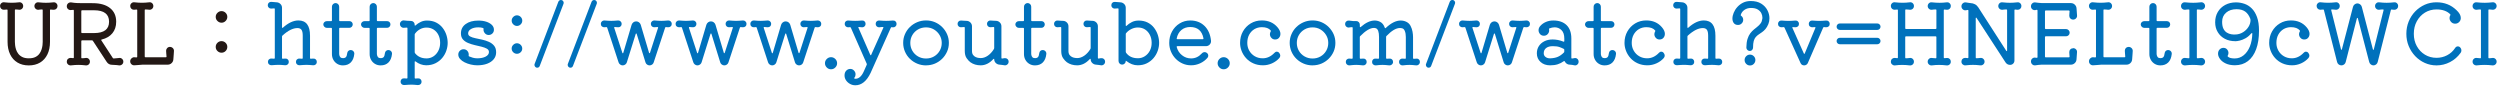 <?xml version="1.0" encoding="UTF-8"?>
<svg id="_レイヤー_2" data-name="レイヤー_2" xmlns="http://www.w3.org/2000/svg" x="0px" y="0px" width="905px" height="35px" preserveAspectRatio="xMinYMid" viewBox="0 0 905 35" style="enable-background:new 0 0 905 35;" xml:space="preserve">
  <defs>
    <style>
      .cls-1 {
        fill: #0071bc;
      }

      .cls-2 {
        fill: #231815;
      }
    </style>
  </defs>
  <g id="_レイヤー_1-2" data-name="レイヤー_1">
    <g>
      <g>
        <path class="cls-2" d="M19.35.84c.4-.04.74.07,1.03.34.29.27.44.61.44,1.01s-.13.7-.39.96-.58.39-.96.39c-.16,0-.33,0-.52-.03-.19-.02-.39-.04-.58-.06h-.06c-.14,0-.21.08-.21.24v11.46c0,1.74-.31,3.25-.93,4.53-.62,1.28-1.5,2.27-2.65,2.96-1.15.69-2.52,1.04-4.1,1.04s-2.94-.35-4.09-1.04c-1.15-.69-2.04-1.67-2.66-2.96-.62-1.28-.93-2.79-.93-4.53V3.69c0-.16-.07-.24-.21-.24-.2,0-.4.02-.58.04-.19.03-.39.04-.58.04-.38,0-.7-.13-.96-.39s-.39-.58-.39-.96c0-.4.14-.74.44-1.01.29-.27.63-.38,1.03-.34.58.06,1.08.1,1.5.13.42.03.83.04,1.23.04s.81-.01,1.25-.04c.43-.03.92-.07,1.48-.13.4-.04.74.07,1.02.34.28.27.42.61.42,1.01s-.14.73-.42.99c-.28.26-.62.38-1.02.36-.2-.04-.41-.06-.63-.07-.22,0-.44-.02-.66-.04h-.06c-.14,0-.21.08-.21.24v11.52c0,.3.02.69.08,1.17.05.48.16,1,.33,1.54.17.55.44,1.07.81,1.56.37.49.86.89,1.48,1.2.62.31,1.4.46,2.34.46s1.75-.15,2.37-.46c.62-.31,1.11-.71,1.47-1.21.36-.5.62-1.02.79-1.58.17-.55.28-1.06.33-1.54.05-.48.07-.86.07-1.14V3.66c0-.16-.07-.24-.21-.24-.24,0-.47.01-.69.03-.22.02-.44.05-.66.09-.38.02-.72-.1-1-.36-.29-.26-.44-.59-.44-.99s.15-.74.44-1.01c.29-.27.62-.38,1-.34.58.06,1.08.1,1.52.13.43.03.83.04,1.21.04.4,0,.81-.01,1.25-.04.43-.03.92-.07,1.49-.13Z"/>
        <path class="cls-2" d="M43.17,20.97c.4-.04.75.08,1.04.35.29.27.44.6.44,1s-.15.73-.44.99c-.29.26-.64.38-1.04.36-.08-.02-.4-.06-.96-.12-.56-.06-1.1-.09-1.62-.09-.86,0-1.52-.36-1.98-1.08l-4.98-7.59c-.06-.12-.17-.18-.33-.18h-3.6c-.18,0-.27.09-.27.27v5.97c0,.16.07.24.21.24.26,0,.51-.02.75-.04.24-.03.48-.06.72-.08.4-.04.74.08,1.02.35.28.27.42.6.42,1s-.14.73-.42.99c-.28.26-.62.38-1.02.36-.56-.06-1.06-.1-1.48-.14-.43-.03-.85-.04-1.25-.04s-.81.02-1.23.04c-.42.03-.92.08-1.5.14-.4.02-.75-.1-1.03-.36-.29-.26-.44-.59-.44-.99s.13-.72.39-.98c.26-.25.58-.38.96-.38.14,0,.28.01.43.03.15.02.32.04.5.06h.06c.14,0,.21-.08.21-.24V3.81c0-.2-.09-.28-.27-.24l-.72.06c-.4.06-.76-.05-1.08-.31-.32-.27-.48-.62-.48-1.04s.15-.79.46-1.06.67-.38,1.1-.35c.4.06.81.12,1.24.17.43.05.84.08,1.25.08l5.49.03c2.62.02,4.67.62,6.13,1.79,1.47,1.17,2.21,2.82,2.21,4.94,0,1.66-.46,3.04-1.37,4.15s-2.19,1.87-3.85,2.27c-.22.04-.27.15-.15.33l4.14,6.36c.06.12.18.18.36.18.7-.04,1.36-.1,1.98-.18ZM34.05,3.72h-4.35c-.18,0-.27.09-.27.27v7.71c0,.18.09.27.27.27h4.35c3.62,0,5.43-1.37,5.43-4.11s-1.81-4.14-5.43-4.14Z"/>
        <path class="cls-2" d="M61.53,16.98c.4,0,.74.15,1.04.44.29.29.42.64.4,1.04-.02.44-.05.92-.09,1.42-.04.51-.08,1.03-.12,1.55-.02.56-.23,1.03-.63,1.41-.4.38-.87.57-1.41.57h-9.12c-.52.02-1.04.06-1.56.13-.52.07-1.01.1-1.47.1-.4,0-.74-.14-1.02-.42-.28-.28-.42-.62-.42-1.02s.14-.74.44-1.04.62-.44,1-.44c.12,0,.23.01.34.03.11.02.27.03.47.03h.06c.16,0,.24-.08.24-.24V3.69c0-.16-.07-.24-.21-.24-.2,0-.38.02-.52.04-.15.03-.31.04-.46.04-.38,0-.7-.13-.96-.39s-.39-.58-.39-.96c0-.4.14-.74.44-1.01.29-.27.63-.38,1.03-.34.58.06,1.08.1,1.52.13.43.03.83.04,1.21.04.4,0,.81-.01,1.25-.04.43-.03.92-.07,1.48-.13.4-.04.74.07,1.02.34.28.27.42.61.42,1.01s-.14.73-.42.99c-.28.26-.62.38-1.02.36-.22-.04-.45-.06-.69-.07-.24,0-.48-.02-.72-.04h-.06c-.14,0-.21.08-.21.24v16.8c0,.18.09.27.27.27h7.38c.2,0,.28-.09.24-.27-.02-.38-.05-.75-.09-1.11s-.06-.69-.06-.99c0-.38.14-.71.41-.98s.6-.41,1-.41Z"/>
        <path class="cls-2" d="M80.19,8.22c-.56,0-1.05-.21-1.47-.62-.42-.41-.63-.9-.63-1.48s.21-1.07.63-1.48c.42-.41.91-.62,1.47-.62s1.07.21,1.48.62c.41.41.62.91.62,1.48s-.21,1.05-.62,1.47c-.41.42-.9.63-1.48.63ZM80.19,19.08c-.56,0-1.05-.2-1.47-.61-.42-.41-.63-.9-.63-1.49s.21-1.07.62-1.48.9-.61,1.48-.61,1.07.21,1.48.61c.41.41.62.91.62,1.48s-.21,1.08-.62,1.49-.9.61-1.48.61Z"/>
      </g>
      <g>
        <path class="cls-1" d="M113.37,21.21c.36-.04.67.06.93.3.26.24.39.55.39.93,0,.36-.13.65-.39.88-.26.23-.57.33-.93.31-.62-.06-1.11-.1-1.47-.12-.36-.02-.69-.03-.99-.03-.38,0-.74.02-1.06.04-.33.03-.8.06-1.4.1-.36.02-.67-.09-.93-.31-.26-.23-.39-.52-.39-.88,0-.38.13-.69.39-.93.26-.24.57-.34.93-.3l.87.06h.06c.14,0,.21-.08.21-.24v-8.13c0-.98-.15-1.68-.45-2.1-.3-.42-.79-.63-1.47-.63-1.62,0-3.43.91-5.43,2.73-.1.1-.15.22-.15.36v7.77c0,.18.09.26.27.24l.87-.06c.36-.04.67.06.93.3.26.24.39.55.39.93,0,.36-.13.65-.39.88-.26.23-.57.33-.93.31-.62-.06-1.11-.1-1.46-.12-.35-.02-.69-.03-1-.03-.36,0-.71.02-1.05.04-.34.03-.81.06-1.41.1-.36.02-.67-.09-.93-.31-.26-.23-.39-.52-.39-.88,0-.38.13-.69.39-.93.26-.24.57-.34.93-.3l.9.06c.18,0,.27-.08.27-.24V3.27c0-.16-.07-.24-.21-.24-.2,0-.39.02-.57.04-.18.03-.37.04-.57.04-.32,0-.6-.11-.84-.34s-.36-.53-.36-.89.13-.66.39-.9c.26-.24.57-.34.93-.3.28.02.58.04.9.07.32.03.64.06.96.08.54.02,1.01.22,1.4.6.39.38.58.84.58,1.38v7.05c0,.12.03.2.1.23.07.03.15,0,.23-.08,1.94-1.74,3.81-2.61,5.61-2.61,2.8,0,4.2,1.84,4.2,5.52v8.1c0,.18.09.26.27.24l.87-.06Z"/>
        <path class="cls-1" d="M126.93,18.12c.4,0,.73.14.99.42.26.28.37.62.33,1.02-.14,1.34-.57,2.36-1.28,3.06s-1.65,1.05-2.83,1.05c-.76,0-1.44-.18-2.04-.54-.6-.36-1.08-.85-1.42-1.47-.35-.62-.52-1.31-.52-2.07v-9.24c0-.18-.09-.27-.27-.27h-1.62c-.32,0-.6-.12-.85-.38-.25-.25-.38-.53-.38-.85,0-.34.12-.62.38-.85.25-.23.53-.34.85-.34h1.62c.18,0,.27-.09.27-.27V2.43c0-.36.13-.67.39-.93s.57-.39.93-.39.67.13.92.39c.25.26.38.57.38.93v4.95c0,.18.09.27.27.27h3.45c.34,0,.62.12.85.34.23.23.34.52.34.85,0,.32-.12.61-.34.85-.23.25-.52.38-.85.38h-3.45c-.18,0-.27.09-.27.27v9.24c0,.06.02.21.08.45.05.24.17.47.36.69.19.22.5.33.94.33.48,0,.83-.13,1.07-.39.23-.26.38-.73.46-1.41.04-.34.18-.62.42-.83s.52-.31.84-.31Z"/>
        <path class="cls-1" d="M140.58,18.12c.4,0,.73.14.99.42.26.28.37.62.33,1.02-.14,1.34-.57,2.36-1.28,3.06s-1.65,1.05-2.83,1.05c-.76,0-1.44-.18-2.04-.54-.6-.36-1.08-.85-1.42-1.47-.35-.62-.52-1.31-.52-2.07v-9.24c0-.18-.09-.27-.27-.27h-1.62c-.32,0-.6-.12-.85-.38-.25-.25-.38-.53-.38-.85,0-.34.12-.62.38-.85.25-.23.53-.34.85-.34h1.62c.18,0,.27-.09.27-.27V2.43c0-.36.13-.67.39-.93s.57-.39.93-.39.67.13.92.39c.25.26.38.57.38.93v4.95c0,.18.09.27.27.27h3.45c.34,0,.62.12.85.34.23.23.34.52.34.85,0,.32-.12.61-.34.85-.23.25-.52.38-.85.38h-3.45c-.18,0-.27.09-.27.27v9.24c0,.06.02.21.08.45.05.24.17.47.36.69.19.22.5.33.94.33.48,0,.83-.13,1.07-.39.23-.26.38-.73.46-1.41.04-.34.18-.62.42-.83s.52-.31.84-.31Z"/>
        <path class="cls-1" d="M154.59,7.44c1.26,0,2.36.24,3.3.72.94.48,1.72,1.12,2.34,1.92.62.8,1.08,1.68,1.38,2.62.3.95.45,1.9.45,2.83s-.17,1.92-.51,2.88c-.34.96-.84,1.83-1.5,2.61-.66.78-1.48,1.41-2.45,1.89s-2.08.72-3.31.72c-.68,0-1.35-.12-2.01-.36-.66-.24-1.27-.58-1.83-1.02-.04-.04-.1-.06-.18-.06-.1,0-.15.07-.15.21v5.79c0,.18.09.26.27.24l.87-.06c.38-.04.7.06.96.3.26.24.39.55.39.93,0,.36-.13.65-.39.88-.26.23-.58.33-.96.31-.62-.06-1.11-.1-1.46-.12-.35-.02-.67-.03-.98-.03-.38,0-.73.02-1.06.04-.33.03-.79.06-1.4.1-.38.02-.7-.08-.96-.31-.26-.23-.39-.52-.39-.88,0-.38.13-.69.39-.93.26-.24.58-.34.96-.3l.87.06h.06c.14,0,.21-.08.21-.24V10.23c0-.16-.07-.24-.21-.24-.22,0-.43.02-.62.04-.19.03-.4.04-.61.04-.34,0-.64-.13-.9-.39s-.39-.57-.39-.93c0-.4.14-.73.44-1,.29-.27.62-.39,1-.35.4.04.82.08,1.27.12s.89.06,1.31.06c.36,0,.67.13.93.39.26.26.39.57.39.93v.15c0,.12.03.2.09.23.06.03.13,0,.21-.08.58-.52,1.22-.94,1.91-1.27s1.44-.49,2.27-.49ZM154.35,21.15c.94,0,1.79-.25,2.54-.74.75-.49,1.34-1.16,1.78-2.02.44-.86.66-1.82.66-2.88s-.21-2.03-.63-2.87c-.42-.83-1-1.48-1.74-1.95-.74-.47-1.6-.71-2.58-.71-.8,0-1.56.19-2.28.57-.72.38-1.34.92-1.86,1.62-.08.1-.12.21-.12.33v6.42c0,.1.03.2.09.3,1,1.28,2.38,1.92,4.14,1.92Z"/>
        <path class="cls-1" d="M169.47,12.12c0,.46.24.82.73,1.08.49.26,1.12.47,1.89.63.77.16,1.58.34,2.44.52.86.19,1.68.46,2.45.8.77.34,1.4.81,1.89,1.41.49.6.73,1.39.73,2.37s-.29,1.77-.85,2.48c-.57.71-1.37,1.26-2.4,1.65-1.03.39-2.23.58-3.58.58-.78,0-1.57-.1-2.37-.29-.8-.19-1.54-.45-2.22-.79-.68-.34-1.23-.75-1.65-1.23s-.63-1.01-.63-1.59c0-.54.19-.99.57-1.37.38-.37.82-.55,1.32-.55.56,0,1.02.19,1.37.58.35.39.52.84.52,1.33v.18c0,.06-.01.12-.03.18v.06c0,.12.06.21.18.27.4.18.85.34,1.35.48.5.14,1.03.21,1.59.21,1.26,0,2.28-.21,3.06-.63.78-.42,1.17-.97,1.17-1.65,0-.52-.25-.92-.74-1.2-.49-.28-1.12-.51-1.89-.71-.77-.19-1.59-.38-2.45-.58-.86-.2-1.68-.45-2.44-.77-.77-.31-1.4-.74-1.89-1.29-.49-.55-.73-1.28-.73-2.18,0-1.44.57-2.57,1.73-3.4,1.15-.83,2.67-1.25,4.57-1.25,1.1,0,2.07.14,2.91.42.84.28,1.5.67,2,1.16.49.49.73,1.06.73,1.69v.19c0,.07-.01.14-.03.2-.06.44-.27.81-.63,1.11-.36.3-.77.45-1.23.45-.58,0-1.06-.23-1.42-.68-.37-.45-.52-.95-.44-1.52v-.06c0-.12-.06-.21-.18-.27-.26-.08-.52-.14-.79-.18s-.58-.06-.92-.06c-1.06,0-1.94.2-2.64.6-.7.4-1.05.93-1.05,1.59Z"/>
        <path class="cls-1" d="M187.14,9.39c-.5,0-.94-.19-1.33-.57s-.58-.83-.58-1.35.19-.97.58-1.35c.39-.38.83-.57,1.33-.57s.97.19,1.35.57c.38.38.57.83.57,1.35s-.19.97-.57,1.35c-.38.38-.83.57-1.35.57ZM187.14,19.47c-.52,0-.97-.18-1.35-.56-.38-.37-.57-.81-.57-1.33s.19-.97.58-1.35c.39-.38.83-.57,1.33-.57s.97.19,1.35.57c.38.38.57.83.57,1.35s-.19.97-.57,1.33c-.38.37-.83.56-1.35.56Z"/>
        <path class="cls-1" d="M194.43,24.51c-.26,0-.48-.1-.67-.31-.19-.21-.29-.45-.29-.71,0-.06,0-.12.02-.17,0-.05.02-.1.04-.17L202.11.66c.2-.44.52-.66.96-.66.3,0,.54.1.72.32.18.21.27.45.27.7,0,.1-.02.21-.06.33l-8.61,22.5c-.16.44-.48.66-.96.66Z"/>
        <path class="cls-1" d="M206.46,24.51c-.26,0-.48-.1-.67-.31-.19-.21-.29-.45-.29-.71,0-.06,0-.12.02-.17,0-.05.02-.1.04-.17L214.14.66c.2-.44.52-.66.96-.66.3,0,.54.1.72.32.18.21.27.45.27.7,0,.1-.02.21-.06.33l-8.61,22.5c-.16.44-.48.66-.96.66Z"/>
        <path class="cls-1" d="M241.89,7.41c.34-.02.64.09.9.33.26.24.39.54.39.9,0,.38-.13.69-.39.92-.26.23-.57.33-.93.31l-.75-.06h-.09c-.1,0-.18.07-.24.21l-4.14,12.57c-.1.32-.29.58-.57.78-.28.2-.59.3-.93.3-.32,0-.62-.1-.9-.3-.28-.2-.47-.46-.57-.78l-3.18-10.29c-.02-.12-.08-.18-.18-.18-.08,0-.14.06-.18.18l-3.21,10.26c-.1.32-.29.58-.57.79-.28.21-.59.32-.93.32s-.65-.1-.93-.32c-.28-.21-.47-.47-.57-.79l-4.11-12.54c-.06-.18-.17-.25-.33-.21l-.66.06c-.36.02-.67-.08-.93-.31-.26-.23-.39-.53-.39-.92,0-.36.13-.66.39-.9.26-.24.56-.35.9-.33.52.04.97.08,1.36.1.39.03.77.04,1.12.04s.73-.01,1.12-.04c.39-.03.84-.06,1.37-.1.34-.02.64.09.9.33.26.24.39.54.39.9s-.12.66-.35.89c-.23.23-.52.34-.85.34-.2,0-.4,0-.62-.03-.21-.02-.42-.04-.64-.06h-.06c-.18,0-.24.1-.18.3l2.94,9.03c.04.12.1.18.18.18s.14-.07.18-.21l3-10.11c.12-.36.33-.65.63-.89.3-.23.64-.34,1.02-.34s.72.12,1.02.34c.3.23.51.53.63.89l3,10.11c.04.12.1.18.18.18.1,0,.16-.06.18-.18l2.91-9s0-.03.01-.04c.01,0,.02-.02.02-.04,0-.14-.07-.21-.21-.21-.2,0-.4.02-.6.04-.2.03-.41.04-.63.04-.32,0-.6-.11-.84-.34-.24-.23-.36-.53-.36-.89s.13-.66.39-.9c.26-.24.56-.35.9-.33.52.04.98.08,1.37.1.39.03.77.04,1.12.04s.74-.01,1.14-.04c.4-.03.85-.06,1.35-.1Z"/>
        <path class="cls-1" d="M268.95,7.41c.34-.02.64.09.9.33.26.24.39.54.39.9,0,.38-.13.69-.39.92-.26.23-.57.33-.93.31l-.75-.06h-.09c-.1,0-.18.07-.24.21l-4.14,12.57c-.1.32-.29.58-.57.78-.28.2-.59.3-.93.3-.32,0-.62-.1-.9-.3-.28-.2-.47-.46-.57-.78l-3.18-10.29c-.02-.12-.08-.18-.18-.18-.08,0-.14.06-.18.18l-3.21,10.26c-.1.32-.29.58-.57.79-.28.21-.59.32-.93.32s-.65-.1-.93-.32c-.28-.21-.47-.47-.57-.79l-4.11-12.54c-.06-.18-.17-.25-.33-.21l-.66.06c-.36.02-.67-.08-.93-.31-.26-.23-.39-.53-.39-.92,0-.36.13-.66.39-.9.26-.24.56-.35.9-.33.52.04.97.08,1.36.1.39.03.77.04,1.12.04s.73-.01,1.12-.04c.39-.03.84-.06,1.37-.1.34-.02.64.09.9.33.26.24.39.54.39.9s-.12.66-.35.89c-.23.23-.52.34-.85.34-.2,0-.4,0-.62-.03-.21-.02-.42-.04-.64-.06h-.06c-.18,0-.24.1-.18.3l2.94,9.03c.04.12.1.18.18.18s.14-.07.18-.21l3-10.11c.12-.36.33-.65.63-.89.3-.23.64-.34,1.02-.34s.72.12,1.02.34c.3.23.51.53.63.89l3,10.11c.04.12.1.18.18.18.1,0,.16-.06.18-.18l2.91-9s0-.03.01-.04c.01,0,.02-.02.02-.04,0-.14-.07-.21-.21-.21-.2,0-.4.02-.6.04-.2.03-.41.04-.63.04-.32,0-.6-.11-.84-.34-.24-.23-.36-.53-.36-.89s.13-.66.39-.9c.26-.24.56-.35.9-.33.52.04.98.08,1.37.1.39.03.77.04,1.12.04s.74-.01,1.14-.04c.4-.03.85-.06,1.35-.1Z"/>
        <path class="cls-1" d="M296.01,7.41c.34-.02.64.09.9.33.26.24.39.54.39.9,0,.38-.13.69-.39.92-.26.23-.57.33-.93.31l-.75-.06h-.09c-.1,0-.18.07-.24.21l-4.14,12.57c-.1.32-.29.58-.57.78-.28.2-.59.3-.93.3-.32,0-.62-.1-.9-.3-.28-.2-.47-.46-.57-.78l-3.18-10.29c-.02-.12-.08-.18-.18-.18-.08,0-.14.06-.18.18l-3.21,10.26c-.1.32-.29.58-.57.79-.28.21-.59.32-.93.32s-.65-.1-.93-.32c-.28-.21-.47-.47-.57-.79l-4.11-12.54c-.06-.18-.17-.25-.33-.21l-.66.06c-.36.02-.67-.08-.93-.31-.26-.23-.39-.53-.39-.92,0-.36.13-.66.39-.9.26-.24.56-.35.9-.33.52.04.97.08,1.36.1.39.03.77.04,1.12.04s.73-.01,1.12-.04c.39-.03.84-.06,1.37-.1.34-.02.64.09.9.33.26.24.39.54.39.9s-.12.66-.35.89c-.23.23-.52.34-.85.34-.2,0-.4,0-.62-.03-.21-.02-.42-.04-.64-.06h-.06c-.18,0-.24.1-.18.3l2.94,9.03c.04.12.1.18.18.18s.14-.07.18-.21l3-10.11c.12-.36.33-.65.63-.89.3-.23.64-.34,1.02-.34s.72.12,1.02.34c.3.23.51.53.63.89l3,10.11c.04.12.1.18.18.18.1,0,.16-.06.18-.18l2.91-9s0-.03.01-.04c.01,0,.02-.02.02-.04,0-.14-.07-.21-.21-.21-.2,0-.4.02-.6.04-.2.03-.41.04-.63.04-.32,0-.6-.11-.84-.34-.24-.23-.36-.53-.36-.89s.13-.66.39-.9c.26-.24.56-.35.9-.33.52.04.98.08,1.37.1.39.03.77.04,1.12.04s.74-.01,1.14-.04c.4-.03.85-.06,1.35-.1Z"/>
        <path class="cls-1" d="M300.83,25.08c-.6,0-1.11-.21-1.54-.65s-.65-.94-.65-1.54.21-1.11.65-1.54c.43-.43.95-.65,1.54-.65s1.11.22,1.55.65c.43.43.65.94.65,1.54s-.22,1.11-.65,1.54c-.43.43-.95.65-1.55.65Z"/>
        <path class="cls-1" d="M323.24,7.44c.36-.04.67.06.93.3.26.24.39.55.39.93,0,.36-.13.66-.39.9-.26.24-.57.35-.93.33l-.42-.06h-.06c-.1,0-.19.06-.27.18l-7.32,16.35c-1.44,3-3.28,4.5-5.52,4.5-.72,0-1.38-.17-1.96-.5-.59-.33-1.06-.76-1.43-1.3-.36-.54-.54-1.13-.54-1.77,0-.7.2-1.27.6-1.7.4-.43.9-.65,1.5-.65.52,0,.96.2,1.33.59.37.39.56.84.56,1.36,0,.48-.13.87-.39,1.17-.16.16-.15.29.03.39.12.04.22.06.3.06,1.24,0,2.26-.9,3.06-2.7l1.05-2.37c.04-.12.04-.24,0-.36l-5.76-13.08c-.08-.14-.19-.2-.33-.18l-.57.06c-.36.02-.67-.09-.93-.33-.26-.24-.39-.54-.39-.9,0-.38.13-.69.39-.93.26-.24.57-.34.93-.3.56.04,1.03.07,1.41.09.38.02.73.03,1.05.03.34,0,.7,0,1.08-.03.38-.02.84-.05,1.38-.09.36-.04.67.06.93.3.26.24.39.55.39.93,0,.34-.12.63-.36.87s-.53.36-.87.36c-.16,0-.34-.02-.54-.05-.2-.03-.4-.05-.6-.07h-.06c-.2,0-.25.1-.15.3l4.26,9.75c.06.12.12.18.18.18.1,0,.16-.06.18-.18l4.38-9.75s.03-.09.03-.15c0-.1-.06-.15-.18-.15-.2,0-.42.01-.65.03-.23.02-.45.05-.65.09-.36.02-.67-.09-.93-.33-.26-.24-.39-.54-.39-.9,0-.38.13-.69.39-.93.26-.24.57-.34.93-.3.56.04,1.03.07,1.41.09.38.02.73.03,1.05.03.34,0,.7,0,1.08-.03.38-.02.84-.05,1.38-.09Z"/>
        <path class="cls-1" d="M335.24,23.67c-1.14,0-2.21-.21-3.21-.63s-1.88-1-2.64-1.74c-.76-.74-1.36-1.6-1.79-2.6-.43-.99-.65-2.04-.65-3.17s.21-2.17.65-3.17c.43-.99,1.02-1.85,1.79-2.59.76-.74,1.64-1.32,2.64-1.74s2.07-.63,3.21-.63,2.21.21,3.2.63c.99.42,1.86,1.01,2.62,1.76.76.75,1.35,1.62,1.78,2.59.43.98.65,2.03.65,3.15s-.21,2.17-.65,3.15-1.02,1.84-1.78,2.59c-.76.75-1.64,1.33-2.62,1.75-.99.42-2.06.63-3.2.63ZM335.24,21.18c1.06,0,2.02-.25,2.88-.75.86-.5,1.54-1.18,2.04-2.04.5-.86.75-1.81.75-2.85s-.26-1.98-.77-2.83c-.51-.85-1.19-1.53-2.04-2.04-.85-.51-1.81-.76-2.87-.76s-2.05.25-2.91.75c-.86.5-1.54,1.17-2.04,2.02-.5.85-.75,1.81-.75,2.86s.25,1.99.75,2.85c.5.86,1.19,1.54,2.05,2.04.87.5,1.83.75,2.9.75Z"/>
        <path class="cls-1" d="M363.68,21.06c.4-.04.74.07,1.02.31.28.25.42.58.42.98s-.15.7-.43.96c-.29.26-.63.37-1.01.33-.28-.04-.58-.09-.9-.13-.32-.05-.62-.09-.9-.1-.54-.02-1-.22-1.4-.6-.39-.38-.58-.84-.58-1.38,0-.1-.03-.15-.09-.15-.08,0-.16.04-.24.12-1.38,1.5-2.9,2.25-4.56,2.25-1.44,0-2.68-.37-3.72-1.11-.46-.34-.92-.83-1.37-1.48s-.67-1.52-.67-2.6v-8.43c0-.16-.07-.24-.21-.24-.2,0-.4.02-.58.04-.19.03-.4.04-.62.04-.32,0-.6-.11-.84-.34-.24-.23-.36-.53-.36-.89s.13-.66.39-.9c.26-.24.57-.34.93-.3.46.04.82.06,1.08.07.26.01.54.03.84.04.54,0,1,.2,1.4.58.39.39.58.85.58,1.4v8.91c0,.62.13,1.11.4,1.46.27.35.59.6.96.77s.73.26,1.07.3c.34.04.58.06.72.06.88,0,1.74-.29,2.58-.87.84-.58,1.58-1.39,2.22-2.43.06-.12.09-.23.09-.33v-7.38c0-.16-.07-.24-.21-.24-.2,0-.4.02-.6.04-.2.03-.4.04-.6.04-.32,0-.6-.11-.84-.34-.24-.23-.36-.53-.36-.89s.13-.66.39-.9c.26-.24.57-.34.93-.3.46.04.82.06,1.08.07.26.01.54.03.84.04.54,0,1,.2,1.4.58.39.39.58.85.58,1.4v11.4c0,.22.1.31.3.27l.87-.15Z"/>
        <path class="cls-1" d="M377.45,18.12c.4,0,.73.14.99.42.26.28.37.62.33,1.02-.14,1.34-.57,2.36-1.28,3.06s-1.65,1.05-2.83,1.05c-.76,0-1.44-.18-2.04-.54-.6-.36-1.08-.85-1.42-1.47-.35-.62-.52-1.31-.52-2.07v-9.24c0-.18-.09-.27-.27-.27h-1.62c-.32,0-.6-.12-.85-.38-.25-.25-.38-.53-.38-.85,0-.34.12-.62.38-.85.25-.23.53-.34.85-.34h1.62c.18,0,.27-.09.27-.27V2.43c0-.36.13-.67.39-.93s.57-.39.93-.39.67.13.92.39c.25.26.38.57.38.93v4.95c0,.18.09.27.27.27h3.45c.34,0,.62.12.85.34.23.23.34.52.34.85,0,.32-.12.61-.34.85-.23.25-.52.38-.85.38h-3.45c-.18,0-.27.09-.27.27v9.24c0,.06.02.21.08.45.05.24.17.47.36.69.19.22.5.33.94.33.48,0,.83-.13,1.07-.39.23-.26.38-.73.46-1.41.04-.34.18-.62.42-.83s.52-.31.84-.31Z"/>
        <path class="cls-1" d="M398.6,21.06c.4-.04.74.07,1.02.31.28.25.42.58.42.98s-.15.7-.43.96c-.29.26-.63.37-1.01.33-.28-.04-.58-.09-.9-.13-.32-.05-.62-.09-.9-.1-.54-.02-1-.22-1.4-.6-.39-.38-.58-.84-.58-1.38,0-.1-.03-.15-.09-.15-.08,0-.16.04-.24.12-1.38,1.5-2.9,2.25-4.56,2.25-1.44,0-2.68-.37-3.72-1.11-.46-.34-.92-.83-1.37-1.48s-.67-1.52-.67-2.6v-8.43c0-.16-.07-.24-.21-.24-.2,0-.4.02-.58.04-.19.03-.4.04-.62.04-.32,0-.6-.11-.84-.34-.24-.23-.36-.53-.36-.89s.13-.66.39-.9c.26-.24.57-.34.93-.3.46.04.82.06,1.08.07.26.01.54.03.84.04.54,0,1,.2,1.4.58.39.39.58.85.58,1.4v8.91c0,.62.13,1.11.4,1.46.27.35.59.6.96.77s.73.26,1.07.3c.34.04.58.06.72.06.88,0,1.74-.29,2.58-.87.84-.58,1.58-1.39,2.22-2.43.06-.12.09-.23.09-.33v-7.38c0-.16-.07-.24-.21-.24-.2,0-.4.02-.6.04-.2.03-.4.04-.6.04-.32,0-.6-.11-.84-.34-.24-.23-.36-.53-.36-.89s.13-.66.39-.9c.26-.24.57-.34.93-.3.46.04.82.06,1.08.07.26.01.54.03.84.04.54,0,1,.2,1.4.58.39.39.58.85.58,1.4v11.4c0,.22.1.31.3.27l.87-.15Z"/>
        <path class="cls-1" d="M412.16,7.44c1.26,0,2.36.24,3.3.72.94.48,1.71,1.12,2.32,1.92.61.8,1.06,1.68,1.37,2.62.3.95.45,1.9.45,2.83s-.17,1.92-.51,2.88c-.34.96-.84,1.83-1.5,2.61-.66.78-1.47,1.41-2.43,1.89s-2.06.72-3.3.72c-.74,0-1.45-.13-2.12-.39s-1.29-.62-1.88-1.08c-.22-.18-.33-.21-.33-.09,0,.36-.13.67-.39.93-.26.26-.57.39-.93.39s-.67-.13-.92-.39-.38-.57-.38-.93V3.27c0-.16-.07-.24-.21-.24-.2,0-.4.02-.6.04-.2.03-.4.04-.6.04-.32,0-.6-.11-.84-.34-.24-.23-.36-.51-.36-.85,0-.38.13-.69.39-.93.26-.24.57-.34.93-.3.3.02.62.04.95.07.33.03.65.06.97.08.54.02,1.01.22,1.4.6.39.38.58.84.58,1.38v6.33c0,.12.03.2.09.24.06.04.13.02.21-.06.58-.56,1.23-1.01,1.95-1.36.72-.35,1.51-.52,2.37-.52ZM411.89,21.09c.94,0,1.79-.24,2.55-.74.76-.49,1.36-1.15,1.8-1.99.44-.84.66-1.79.66-2.85s-.22-2.04-.65-2.88c-.43-.84-1.02-1.5-1.75-1.97-.74-.47-1.6-.71-2.58-.71-.8,0-1.58.18-2.33.54-.75.36-1.4.86-1.94,1.5-.08.1-.12.21-.12.33v6.42c0,.1.03.21.09.33.96,1.34,2.38,2.01,4.26,2.01Z"/>
        <path class="cls-1" d="M436.49,16.71h-10.29c-.2,0-.28.1-.24.3.32,1.22.96,2.22,1.92,2.98.96.77,2.06,1.16,3.3,1.16,1.48,0,2.76-.59,3.84-1.77.3-.34.66-.51,1.08-.51.26,0,.5.08.72.24.38.26.57.61.57,1.05,0,.28-.09.53-.27.75-.74.86-1.63,1.53-2.67,2.01s-2.13.72-3.27.72-2.12-.21-3.07-.63c-.95-.42-1.79-1-2.52-1.75-.73-.75-1.3-1.62-1.71-2.6-.41-.98-.62-2.02-.62-3.12,0-1.52.33-2.9,1-4.12s1.58-2.21,2.75-2.92c1.16-.72,2.45-1.08,3.87-1.08,2.08,0,3.79.65,5.13,1.95,1.34,1.3,2.13,3.08,2.37,5.34.06.54-.1,1.01-.46,1.41-.37.4-.85.6-1.43.6ZM430.88,9.78c-1.28,0-2.35.36-3.21,1.08-.86.72-1.43,1.73-1.71,3.03v.06c0,.16.08.24.24.24h9.21c.2,0,.28-.11.24-.33-.54-2.72-2.13-4.08-4.77-4.08Z"/>
        <path class="cls-1" d="M442.97,25.08c-.6,0-1.11-.21-1.54-.65s-.65-.94-.65-1.54.21-1.11.65-1.54c.43-.43.95-.65,1.54-.65s1.11.22,1.55.65c.43.43.65.94.65,1.54s-.22,1.11-.65,1.54c-.43.43-.95.65-1.55.65Z"/>
        <path class="cls-1" d="M463.04,19.11c.28.32.42.66.42,1.02,0,.32-.12.62-.36.9-.74.82-1.63,1.46-2.67,1.92-1.04.46-2.12.69-3.24.69-1.3,0-2.46-.24-3.5-.71s-1.9-1.09-2.61-1.88c-.71-.78-1.25-1.65-1.62-2.61s-.55-1.93-.55-2.91c0-1.54.34-2.92,1.03-4.14.69-1.22,1.63-2.19,2.82-2.91,1.19-.72,2.54-1.08,4.04-1.08,2.36,0,4.24.82,5.64,2.46.72.84,1.08,1.65,1.08,2.43,0,.36-.09.71-.27,1.05-.36.64-.91.96-1.65.96-.54,0-.99-.19-1.35-.58s-.54-.84-.54-1.36c0-.32.1-.65.3-.99.08-.14.07-.26-.03-.36-.66-.78-1.72-1.17-3.18-1.17-1.02,0-1.93.25-2.73.73-.8.49-1.42,1.16-1.88,2.01-.45.85-.67,1.84-.67,2.96,0,1.04.24,1.99.73,2.83.49.85,1.16,1.52,2,2.01.84.49,1.79.73,2.85.73,1.58,0,3-.66,4.26-1.98.24-.28.53-.42.87-.42.32,0,.59.13.81.39Z"/>
        <path class="cls-1" d="M475.16,23.67c-1.14,0-2.21-.21-3.21-.63-1-.42-1.88-1-2.64-1.74-.76-.74-1.36-1.6-1.79-2.6-.43-.99-.65-2.04-.65-3.17s.21-2.17.65-3.17c.43-.99,1.02-1.85,1.79-2.59.76-.74,1.64-1.32,2.64-1.74,1-.42,2.07-.63,3.21-.63s2.21.21,3.2.63,1.87,1.01,2.62,1.76,1.36,1.62,1.79,2.59c.43.98.64,2.03.64,3.15s-.21,2.17-.64,3.15-1.03,1.84-1.79,2.59-1.63,1.33-2.62,1.75-2.05.63-3.2.63ZM475.16,21.18c1.06,0,2.02-.25,2.88-.75.86-.5,1.54-1.18,2.04-2.04.5-.86.75-1.81.75-2.85s-.25-1.98-.77-2.83c-.51-.85-1.19-1.53-2.04-2.04-.85-.51-1.8-.76-2.87-.76s-2.05.25-2.91.75-1.54,1.17-2.04,2.02-.75,1.81-.75,2.86.25,1.99.75,2.85c.5.86,1.18,1.54,2.06,2.04.87.5,1.83.75,2.89.75Z"/>
        <path class="cls-1" d="M512.69,21.21c.36-.04.67.06.93.3.26.24.39.55.39.93,0,.36-.13.66-.39.9-.26.24-.57.35-.93.33-.62-.06-1.11-.1-1.46-.14-.35-.03-.68-.04-1-.04-.36,0-.71.02-1.05.04-.34.03-.81.08-1.41.14-.36.02-.67-.09-.93-.33-.26-.24-.39-.54-.39-.9,0-.38.13-.69.39-.93.26-.24.57-.34.93-.3l.87.06h.06c.14,0,.21-.08.21-.24v-7.62c0-.86-.12-1.58-.35-2.15-.23-.57-.54-.9-.94-1-.14-.04-.28-.07-.42-.09-.14-.02-.28-.03-.42-.03-1.4,0-3.02.96-4.86,2.88-.1.1-.15.21-.15.33v7.68c0,.16.09.24.27.24l.9-.06c.38-.04.7.06.96.3.26.24.39.55.39.93,0,.36-.14.66-.41.9-.27.24-.58.35-.95.33-.62-.06-1.11-.1-1.46-.14-.35-.03-.67-.04-.97-.04-.38,0-.74.02-1.07.04-.33.03-.79.08-1.39.14-.36.02-.67-.09-.95-.33-.27-.24-.4-.54-.4-.9,0-.38.13-.69.39-.93.26-.24.58-.34.96-.3l.9.06c.18,0,.27-.08.27-.24v-7.62c0-1.86-.38-2.92-1.14-3.18-.22-.08-.46-.12-.72-.12-.68,0-1.44.25-2.28.76-.84.51-1.73,1.25-2.67,2.21-.1.1-.15.21-.15.33v7.62c0,.16.09.24.27.24l.9-.06c.36-.04.67.06.93.3.26.24.39.55.39.93,0,.36-.13.66-.39.9-.26.24-.57.35-.93.33-.62-.06-1.11-.1-1.46-.14-.35-.03-.69-.04-1-.04-.36,0-.71.02-1.05.04-.34.03-.81.08-1.41.14-.36.02-.67-.09-.93-.33-.26-.24-.39-.54-.39-.9,0-.38.13-.69.39-.93.26-.24.57-.34.93-.3l.9.06c.18,0,.27-.08.27-.24v-10.95c0-.16-.07-.24-.21-.24-.2,0-.39.01-.57.03-.18.02-.36.05-.54.09-.38.04-.71-.06-.99-.31-.28-.25-.42-.56-.42-.94,0-.4.14-.72.42-.96.28-.24.61-.34.99-.3.4.08.9.14,1.5.18h1.11c.36,0,.67.12.92.38.25.25.38.56.38.92v.69c0,.1.04.17.11.21.07.04.14.02.22-.06,1.78-1.56,3.46-2.34,5.04-2.34.68,0,1.32.15,1.92.45.8.38,1.38,1.1,1.74,2.16.1.2.22.23.36.09,1.9-1.8,3.7-2.7,5.4-2.7.74,0,1.43.16,2.07.48.66.32,1.16.81,1.5,1.46.34.65.57,1.35.71,2.08.13.74.19,1.4.19,1.98v7.62c0,.16.09.24.27.24l.9-.06Z"/>
        <path class="cls-1" d="M517.13,24.51c-.26,0-.49-.1-.67-.31-.19-.21-.29-.45-.29-.71,0-.06,0-.12.01-.17.01-.05.03-.1.05-.17l8.58-22.5c.2-.44.52-.66.96-.66.3,0,.54.1.72.32.18.21.27.45.27.7,0,.1-.02.21-.06.33l-8.61,22.5c-.16.44-.48.66-.96.66Z"/>
        <path class="cls-1" d="M552.56,7.41c.34-.02.64.09.9.33.26.24.39.54.39.9,0,.38-.13.69-.39.92-.26.23-.57.33-.93.31l-.75-.06h-.09c-.1,0-.18.07-.24.21l-4.14,12.57c-.1.32-.29.58-.57.78-.28.2-.59.3-.93.3-.32,0-.62-.1-.9-.3-.28-.2-.47-.46-.57-.78l-3.18-10.29c-.02-.12-.08-.18-.18-.18-.08,0-.14.06-.18.18l-3.21,10.26c-.1.32-.29.58-.57.79-.28.21-.59.32-.93.32s-.65-.1-.93-.32c-.28-.21-.47-.47-.57-.79l-4.11-12.54c-.06-.18-.17-.25-.33-.21l-.66.06c-.36.02-.67-.08-.93-.31-.26-.23-.39-.53-.39-.92,0-.36.13-.66.39-.9.26-.24.56-.35.9-.33.52.04.98.08,1.37.1.39.03.76.04,1.12.04s.74-.01,1.12-.04c.39-.03.84-.06,1.37-.1.34-.02.64.09.9.33.26.24.39.54.39.9s-.12.66-.34.89c-.23.23-.52.34-.86.34-.2,0-.41,0-.62-.03s-.42-.04-.64-.06h-.06c-.18,0-.24.1-.18.3l2.94,9.03c.04.12.1.18.18.18s.14-.07.18-.21l3-10.11c.12-.36.33-.65.63-.89.3-.23.64-.34,1.02-.34s.72.12,1.02.34c.3.23.51.53.63.89l3,10.11c.04.12.1.18.18.18.1,0,.16-.06.18-.18l2.91-9s0-.03.01-.04c0,0,.02-.02.02-.04,0-.14-.07-.21-.21-.21-.2,0-.4.02-.6.04s-.41.04-.63.04c-.32,0-.6-.11-.84-.34s-.36-.53-.36-.89.13-.66.39-.9c.26-.24.56-.35.9-.33.52.04.98.08,1.37.1.39.03.76.04,1.12.04s.74-.01,1.14-.04c.4-.03.85-.06,1.35-.1Z"/>
        <path class="cls-1" d="M569.96,21.03c.06-.02.15-.03.27-.03.34,0,.63.13.87.38.24.25.36.57.36.95,0,.42-.15.76-.45,1.03s-.65.36-1.05.29c-.3-.08-.6-.13-.88-.17-.29-.03-.57-.06-.83-.07-.4,0-.76-.11-1.08-.33-.32-.22-.56-.5-.72-.84-.1-.18-.22-.21-.36-.09-.68.5-1.41.87-2.19,1.12-.78.25-1.7.38-2.76.38-1.4,0-2.55-.4-3.45-1.21-.9-.81-1.35-1.85-1.35-3.14,0-.98.24-1.84.72-2.59.48-.75,1.14-1.34,2-1.77.85-.43,1.84-.65,2.99-.65.6,0,1.22.06,1.88.18.65.12,1.32.32,2.02.6.02,0,.04,0,.06.02.02.01.04.02.06.02.14,0,.21-.08.21-.24v-.93c0-1.36-.34-2.38-1.04-3.05-.69-.67-1.51-1-2.47-1-.3,0-.61.04-.92.1-.31.07-.62.17-.95.29-.16.06-.21.17-.15.33.02.08.03.15.04.21,0,.06.01.13.01.21,0,.5-.18.94-.54,1.33-.36.39-.82.58-1.38.58s-1.04-.2-1.39-.61c-.35-.41-.53-.88-.53-1.4,0-.26.05-.52.15-.78.1-.26.25-.5.45-.72.56-.64,1.25-1.14,2.08-1.49.83-.35,1.71-.52,2.65-.52,2.08,0,3.69.57,4.83,1.69,1.14,1.13,1.71,2.74,1.71,4.82v6.99c0,.18.07.27.21.27.16,0,.32-.02.46-.06.15-.04.29-.07.44-.09ZM561.14,21.12c1.1-.04,2.03-.22,2.78-.54.75-.32,1.5-.85,2.23-1.59.08-.1.12-.21.12-.33v-.66c0-.14-.06-.24-.18-.3-.42-.22-.94-.44-1.54-.66-.61-.22-1.42-.33-2.45-.33s-1.82.23-2.4.68c-.58.45-.87,1.08-.87,1.9,0,.54.21.98.64,1.32.43.34.99.51,1.67.51Z"/>
        <path class="cls-1" d="M583.67,18.12c.4,0,.73.14.99.42.26.28.37.62.33,1.02-.14,1.34-.57,2.36-1.28,3.06s-1.66,1.05-2.83,1.05c-.76,0-1.44-.18-2.04-.54-.6-.36-1.08-.85-1.42-1.47-.35-.62-.53-1.31-.53-2.07v-9.24c0-.18-.09-.27-.27-.27h-1.62c-.32,0-.61-.12-.85-.38-.25-.25-.38-.53-.38-.85,0-.34.12-.62.38-.85.25-.23.53-.34.85-.34h1.62c.18,0,.27-.09.27-.27V2.43c0-.36.13-.67.39-.93.26-.26.57-.39.93-.39s.67.13.92.39c.25.26.38.57.38.93v4.95c0,.18.09.27.27.27h3.45c.34,0,.62.12.86.34.23.23.34.52.34.85,0,.32-.12.61-.34.85-.23.25-.52.38-.86.38h-3.45c-.18,0-.27.09-.27.27v9.24c0,.06.03.21.08.45.05.24.17.47.36.69.19.22.5.33.94.33.48,0,.83-.13,1.07-.39.23-.26.38-.73.46-1.41.04-.34.18-.62.42-.83s.52-.31.84-.31Z"/>
        <path class="cls-1" d="M602.21,19.11c.28.32.42.66.42,1.02,0,.32-.12.62-.36.9-.74.82-1.63,1.46-2.67,1.92s-2.12.69-3.24.69c-1.3,0-2.46-.24-3.5-.71s-1.9-1.09-2.61-1.88c-.71-.78-1.25-1.65-1.62-2.61-.37-.96-.56-1.93-.56-2.91,0-1.54.35-2.92,1.04-4.14.69-1.22,1.63-2.19,2.82-2.91,1.19-.72,2.54-1.08,4.04-1.08,2.36,0,4.24.82,5.64,2.46.72.84,1.08,1.65,1.08,2.43,0,.36-.09.71-.27,1.05-.36.64-.91.96-1.65.96-.54,0-.99-.19-1.35-.58-.36-.39-.54-.84-.54-1.36,0-.32.1-.65.3-.99.08-.14.07-.26-.03-.36-.66-.78-1.72-1.17-3.18-1.17-1.02,0-1.93.25-2.73.73-.8.49-1.42,1.16-1.88,2.01-.45.85-.67,1.84-.67,2.96,0,1.04.25,1.99.74,2.83.49.85,1.15,1.52,2,2.01.84.49,1.79.73,2.85.73,1.58,0,3-.66,4.26-1.98.24-.28.53-.42.87-.42.32,0,.59.13.81.39Z"/>
        <path class="cls-1" d="M622.13,21.21c.36-.04.67.06.93.3.26.24.39.55.39.93,0,.36-.13.65-.39.88-.26.23-.57.33-.93.31-.62-.06-1.11-.1-1.47-.12-.36-.02-.69-.03-.99-.03-.38,0-.74.02-1.07.04-.33.03-.79.06-1.39.1-.36.02-.67-.09-.93-.31-.26-.23-.39-.52-.39-.88,0-.38.13-.69.39-.93.26-.24.57-.34.93-.3l.87.06h.06c.14,0,.21-.08.21-.24v-8.13c0-.98-.15-1.68-.45-2.1-.3-.42-.79-.63-1.47-.63-1.62,0-3.43.91-5.43,2.73-.1.1-.15.22-.15.36v7.77c0,.18.09.26.27.24l.87-.06c.36-.04.67.06.93.3.26.24.39.55.39.93,0,.36-.13.65-.39.88-.26.23-.57.33-.93.31-.62-.06-1.11-.1-1.46-.12-.35-.02-.69-.03-1-.03-.36,0-.71.02-1.05.04-.34.03-.81.06-1.41.1-.36.02-.67-.09-.93-.31-.26-.23-.39-.52-.39-.88,0-.38.13-.69.39-.93.26-.24.57-.34.93-.3l.9.06c.18,0,.27-.08.27-.24V3.27c0-.16-.07-.24-.21-.24-.2,0-.39.02-.57.04s-.37.04-.57.04c-.32,0-.6-.11-.84-.34s-.36-.53-.36-.89.13-.66.39-.9c.26-.24.57-.34.93-.3.28.02.58.04.9.07.32.03.64.06.96.08.54.02,1,.22,1.39.6.39.38.58.84.58,1.38v7.05c0,.12.04.2.11.23.07.03.14,0,.22-.08,1.94-1.74,3.81-2.61,5.61-2.61,2.8,0,4.2,1.84,4.2,5.52v8.1c0,.18.09.26.27.24l.87-.06Z"/>
        <path class="cls-1" d="M633.44,18.45c-.34,0-.63-.12-.88-.36-.25-.24-.38-.53-.38-.87.02-1.26.16-2.3.42-3.12.26-.82.59-1.5,1-2.04s.85-1,1.32-1.38c.47-.38.92-.74,1.35-1.1.43-.35.8-.74,1.11-1.17.31-.43.5-.97.58-1.63.02-.06.03-.12.03-.2v-.22c0-.52-.13-1.04-.39-1.58-.26-.53-.7-.98-1.3-1.35-.61-.37-1.42-.55-2.45-.55-.9,0-1.68.23-2.35.69-.67.46-1.12,1.06-1.33,1.8-.02.02-.03.06-.03.12,0,.08.05.15.15.21.5.38.75.87.75,1.47,0,.5-.18.94-.54,1.3-.36.37-.8.56-1.32.56-.68,0-1.19-.22-1.53-.66-.34-.44-.51-.99-.51-1.65s.15-1.33.45-2.07.73-1.44,1.3-2.08,1.26-1.18,2.08-1.59c.82-.41,1.75-.61,2.79-.61,1.52,0,2.78.31,3.78.93,1,.62,1.75,1.41,2.25,2.37.5.96.75,1.94.75,2.94,0,.76-.13,1.46-.39,2.1-.32.76-.67,1.37-1.06,1.81-.39.45-.79.82-1.21,1.11-.42.29-.83.57-1.21.83-.39.26-.75.57-1.07.93-.32.36-.57.84-.74,1.44s-.25,1.4-.25,2.4c0,.32-.11.6-.33.85-.22.25-.5.38-.84.38ZM633.5,23.7c-.54,0-1-.19-1.38-.58s-.57-.85-.57-1.4.19-.98.57-1.37c.38-.39.84-.58,1.38-.58s1,.2,1.38.58c.38.39.57.85.57,1.37s-.19,1-.57,1.4c-.38.39-.84.58-1.38.58Z"/>
        <path class="cls-1" d="M661.01,7.44c.38-.04.7.06.96.3.26.24.39.54.39.9,0,.38-.13.69-.39.92-.26.23-.58.33-.96.31l-.69-.06h-.06c-.1,0-.19.06-.27.18l-5.55,12.81c-.1.26-.28.47-.53.63-.25.16-.52.24-.79.24-.62,0-1.06-.28-1.32-.84l-5.82-12.84c-.08-.14-.19-.2-.33-.18l-.66.06c-.38.02-.7-.08-.96-.31-.26-.23-.39-.53-.39-.92,0-.36.13-.66.39-.9.26-.24.58-.34.96-.3.52.04.97.07,1.35.09.38.02.75.03,1.11.03s.73,0,1.11-.03c.38-.02.82-.05,1.32-.09.38-.04.7.06.96.3.26.24.39.54.39.9,0,.38-.13.69-.39.92-.26.23-.58.33-.96.31l-.81-.06h-.06c-.2,0-.25.1-.15.3l4.11,9.21c.06.12.12.18.18.18.1,0,.16-.06.18-.18l3.84-9.21s.03-.09.03-.15c0-.1-.08-.15-.24-.15l-.84.06c-.38.02-.7-.08-.96-.31-.26-.23-.39-.53-.39-.92,0-.36.13-.66.39-.9.26-.24.58-.34.96-.3.52.04.97.07,1.35.09.38.02.75.03,1.11.03.34,0,.71,0,1.09-.03.39-.02.83-.05,1.33-.09Z"/>
        <path class="cls-1" d="M679.58,10.83h-13.56c-.32,0-.6-.11-.83-.34s-.34-.5-.34-.83.12-.59.34-.83c.23-.23.5-.34.83-.34h13.56c.32,0,.59.12.82.34s.35.51.35.83-.12.6-.35.83c-.23.23-.5.34-.82.34ZM679.58,16.02h-13.56c-.32,0-.6-.11-.83-.34s-.34-.5-.34-.83.12-.59.34-.82.5-.35.83-.35h13.56c.32,0,.59.12.82.35.23.23.35.5.35.82s-.12.6-.35.83c-.23.23-.5.34-.82.34Z"/>
        <path class="cls-1" d="M704.87,20.97c.36,0,.67.12.93.38.26.25.39.58.39.98s-.14.73-.42.99c-.28.26-.62.38-1.02.36-.56-.06-1.07-.1-1.52-.14-.45-.03-.9-.04-1.33-.04-.4,0-.81.02-1.23.04-.42.03-.89.08-1.41.14-.38.02-.72-.1-1-.36-.29-.26-.44-.59-.44-.99s.15-.74.44-1c.29-.27.62-.39,1-.35.22.02.45.04.69.06.24.02.49.04.75.06h.06c.14,0,.21-.08.21-.24v-7.44c0-.18-.09-.27-.27-.27h-10.74c-.18,0-.27.09-.27.27v7.44c0,.16.07.24.21.24.26,0,.51-.02.77-.04.25-.03.49-.06.73-.08.4-.04.74.08,1.02.35.28.27.42.6.42,1s-.14.73-.42.99c-.28.26-.62.38-1.02.36-.56-.06-1.06-.1-1.51-.14-.45-.03-.9-.04-1.33-.04-.4,0-.81.02-1.23.04-.42.03-.89.08-1.41.14-.38.02-.71-.1-1-.36-.29-.26-.43-.59-.43-.99s.13-.72.39-.98c.26-.25.57-.38.93-.38.16,0,.32.01.48.03.16.02.32.04.48.06h.06c.14,0,.21-.08.21-.24V3.69c0-.16-.07-.24-.21-.24-.18,0-.35.02-.51.04-.16.03-.33.04-.51.04-.36,0-.67-.13-.93-.39s-.39-.58-.39-.96c0-.4.14-.74.43-1.01s.62-.38,1-.34c.58.06,1.09.1,1.53.13.44.03.88.04,1.32.04.4,0,.81-.01,1.23-.04.42-.03.89-.07,1.41-.13.4-.04.74.07,1.02.34.28.27.42.61.42,1.01s-.14.73-.42.99c-.28.26-.62.38-1.02.36-.22-.04-.46-.06-.71-.07-.25,0-.5-.02-.73-.04h-.06c-.14,0-.21.08-.21.24v6.57c0,.18.09.27.27.27h10.74c.18,0,.27-.09.27-.27V3.66c0-.16-.07-.24-.21-.24-.26,0-.52.01-.77.03-.25.02-.49.05-.73.09-.38.02-.72-.1-1-.36-.29-.26-.44-.59-.44-.99s.15-.74.44-1.01c.29-.27.62-.38,1-.34.58.06,1.09.1,1.53.13.44.03.88.04,1.32.04.4,0,.81-.01,1.23-.04.42-.03.89-.07,1.41-.13.4-.04.74.07,1.02.34s.42.61.42,1.01-.13.7-.39.96c-.26.26-.57.39-.93.39-.16,0-.32,0-.48-.03-.16-.02-.32-.04-.48-.06h-.06c-.14,0-.21.08-.21.24v17.13c0,.16.08.24.24.24s.32-.01.48-.04c.16-.03.33-.04.51-.04Z"/>
        <path class="cls-1" d="M730.31.84c.4-.04.74.07,1.02.34s.42.61.42,1.01-.13.7-.39.96c-.26.26-.57.39-.93.39-.14,0-.28,0-.43-.03-.15-.02-.32-.04-.5-.06h-.06c-.14,0-.21.08-.21.24v18.21c0,.44-.15.81-.45,1.12-.3.31-.68.46-1.14.46-.68,0-1.22-.29-1.62-.87l-10.47-16.08c-.06-.1-.12-.15-.18-.15-.1,0-.15.08-.15.24v14.22c0,.16.07.24.21.24.28,0,.54-.02.8-.04.25-.03.48-.06.7-.08.4-.04.75.08,1.04.35.29.27.44.6.44,1s-.15.73-.44.99c-.29.26-.63.38-1.04.36-.56-.06-1.05-.1-1.48-.14-.43-.03-.85-.04-1.25-.04s-.79.02-1.21.04c-.43.03-.94.08-1.52.14-.38.02-.71-.1-1-.36-.29-.26-.43-.59-.43-.99s.13-.72.39-.98c.26-.25.57-.38.93-.38.14,0,.28.01.43.03.15.02.32.04.5.06h.06c.14,0,.21-.08.21-.24V3.84c0-.2-.1-.28-.3-.24l-.6.12c-.44.06-.82-.05-1.14-.35-.32-.29-.48-.65-.48-1.09s.17-.8.5-1.08c.33-.28.71-.39,1.12-.33.3.06.58.1.85.14.27.03.51.06.74.1,1.3.06,2.27.59,2.91,1.59l10.08,15.66c.06.1.12.15.18.15.1,0,.15-.08.15-.24V3.66c0-.16-.07-.24-.21-.24-.26,0-.52.01-.78.03-.26.02-.5.05-.72.09-.4.02-.75-.1-1.04-.36-.29-.26-.44-.59-.44-.99s.15-.74.44-1.01c.29-.27.63-.38,1.04-.34.58.06,1.08.1,1.5.13.42.03.83.04,1.23.04s.81-.01,1.25-.04c.43-.03.92-.07,1.49-.13Z"/>
        <path class="cls-1" d="M750.47,17.43c.42,0,.77.15,1.05.44.28.29.4.64.36,1.04l-.18,2.52c-.02.56-.23,1.03-.63,1.41-.4.38-.87.57-1.41.57h-10.62c-.36,0-.74.03-1.12.09s-.76.11-1.12.15c-.42.06-.79-.05-1.11-.33-.32-.28-.48-.64-.48-1.08s.16-.79.48-1.06c.32-.27.69-.38,1.11-.31.06.02.13.03.21.03s.17.01.27.03h.06c.16,0,.24-.08.24-.24V3.81c0-.18-.08-.27-.24-.27-.08,0-.17.02-.25.04-.09.03-.19.06-.29.08-.42.06-.79-.04-1.11-.31-.32-.27-.48-.62-.48-1.06s.16-.8.48-1.08c.32-.28.69-.39,1.11-.33.4.04.81.09,1.23.15.42.06.82.09,1.2.09h10.44c.54,0,1.01.19,1.41.57.4.38.61.85.63,1.41l.18,2.52c.04.38-.08.72-.36,1.02-.28.3-.63.45-1.05.45s-.73-.13-1-.4c-.27-.27-.4-.59-.4-.98,0-.24.01-.5.04-.79.03-.29.05-.57.07-.85,0-.18-.09-.27-.27-.27h-8.37c-.18,0-.27.09-.27.27v6.18c0,.18.09.27.27.27h7.35c.36,0,.67.13.93.39.26.26.39.57.39.93s-.13.67-.39.92c-.26.25-.57.38-.93.38h-7.35c-.18,0-.27.09-.27.27v7.08c0,.18.09.27.27.27h8.37c.18,0,.27-.09.27-.27-.02-.3-.04-.58-.07-.85-.03-.27-.04-.53-.04-.79,0-.38.13-.71.4-.98.27-.27.6-.4,1-.4Z"/>
        <path class="cls-1" d="M770.6,16.98c.4,0,.75.15,1.04.44.29.29.42.64.41,1.04-.02.44-.05.92-.09,1.42-.04.51-.08,1.03-.12,1.55-.02.56-.23,1.03-.63,1.41-.4.38-.87.57-1.41.57h-9.12c-.52.02-1.04.06-1.56.13-.52.07-1.01.1-1.47.1-.4,0-.74-.14-1.02-.42s-.42-.62-.42-1.02.14-.74.43-1.04c.29-.29.62-.44,1-.44.12,0,.24.01.35.03.11.02.26.03.46.03h.06c.16,0,.24-.08.24-.24V3.69c0-.16-.07-.24-.21-.24-.2,0-.38.02-.53.04-.15.03-.3.04-.46.04-.38,0-.7-.13-.96-.39s-.39-.58-.39-.96c0-.4.14-.74.43-1.01s.63-.38,1.04-.34c.58.06,1.08.1,1.52.13.43.03.83.04,1.21.04s.81-.01,1.25-.04c.43-.03.92-.07,1.48-.13.4-.04.74.07,1.02.34.28.27.42.61.42,1.01s-.14.73-.42.99c-.28.26-.62.38-1.02.36-.22-.04-.45-.06-.69-.07-.24,0-.48-.02-.72-.04h-.06c-.14,0-.21.08-.21.24v16.8c0,.18.09.27.27.27h7.38c.2,0,.28-.09.24-.27-.02-.38-.05-.75-.09-1.11s-.06-.69-.06-.99c0-.38.13-.71.4-.98.27-.27.61-.41,1-.41Z"/>
        <path class="cls-1" d="M784.85,18.12c.4,0,.73.14.99.42.26.28.37.62.33,1.02-.14,1.34-.57,2.36-1.28,3.06s-1.66,1.05-2.83,1.05c-.76,0-1.44-.18-2.04-.54-.6-.36-1.08-.85-1.42-1.47-.35-.62-.53-1.31-.53-2.07v-9.24c0-.18-.09-.27-.27-.27h-1.62c-.32,0-.61-.12-.85-.38-.25-.25-.38-.53-.38-.85,0-.34.12-.62.38-.85.25-.23.53-.34.85-.34h1.62c.18,0,.27-.09.27-.27V2.43c0-.36.13-.67.39-.93.26-.26.57-.39.93-.39s.67.13.92.39c.25.26.38.57.38.93v4.95c0,.18.09.27.27.27h3.45c.34,0,.62.12.86.34.23.23.34.52.34.85,0,.32-.12.61-.34.85-.23.25-.52.38-.86.38h-3.45c-.18,0-.27.09-.27.27v9.24c0,.06.03.21.08.45.05.24.17.47.36.69.19.22.5.33.94.33.48,0,.83-.13,1.07-.39.23-.26.38-.73.46-1.41.04-.34.18-.62.42-.83s.52-.31.84-.31Z"/>
        <path class="cls-1" d="M796.76,20.97c.4-.04.75.08,1.04.35.29.27.44.6.44,1s-.15.73-.44.99c-.29.26-.63.38-1.04.36-.56-.06-1.08-.1-1.56-.14-.48-.03-.95-.04-1.41-.04-.8,0-1.73.06-2.79.18-.4.02-.75-.1-1.04-.36-.29-.26-.43-.59-.43-.99s.14-.74.43-1c.29-.27.63-.39,1.04-.35.2.02.41.04.63.06.22.02.44.04.66.06h.06c.14,0,.21-.08.21-.24V3.66c0-.16-.07-.24-.21-.24-.24,0-.47.01-.69.03-.22.02-.44.05-.66.09-.4.02-.75-.1-1.04-.36-.29-.26-.43-.59-.43-.99s.14-.74.43-1.01.63-.38,1.04-.34c.58.06,1.11.1,1.58.13.47.03.93.04,1.39.04.78,0,1.71-.06,2.79-.18.4-.04.75.07,1.04.34s.44.61.44,1.01-.15.73-.44.99c-.29.26-.63.38-1.04.36-.2-.04-.4-.06-.6-.07-.2,0-.41-.02-.63-.04h-.06c-.14,0-.21.08-.21.24v17.19c0,.16.08.24.24.24.2,0,.41-.02.63-.04.22-.03.43-.06.63-.08Z"/>
        <path class="cls-1" d="M809.15,14.91c-1.42,0-2.68-.29-3.77-.87-1.09-.58-1.95-1.38-2.56-2.42-.62-1.03-.93-2.21-.93-3.55,0-1.42.32-2.67.96-3.75.64-1.08,1.53-1.92,2.67-2.54,1.14-.61,2.45-.92,3.93-.92,1,0,2,.17,2.99.5.99.33,1.88.88,2.68,1.67.8.78,1.44,1.83,1.92,3.15.48,1.32.72,2.96.72,4.92,0,2.6-.34,4.84-1.03,6.71-.69,1.87-1.69,3.31-2.99,4.31-1.3,1-2.87,1.5-4.71,1.5-1.3,0-2.41-.22-3.32-.65-.91-.43-1.6-.97-2.07-1.62-.47-.65-.71-1.28-.71-1.9s.19-1.16.58-1.55c.39-.39.84-.58,1.37-.58.56,0,1,.2,1.33.58.33.39.49.82.49,1.28,0,.36-.08.66-.24.9-.1.16-.1.29,0,.39.44.46,1.27.69,2.49.69s2.31-.39,3.26-1.16c.95-.77,1.7-1.83,2.25-3.19.55-1.36.84-2.92.88-4.68,0-.1-.04-.15-.12-.15-.14,0-.29.1-.45.3-.56.66-1.2,1.19-1.91,1.58s-1.4.67-2.07.83c-.67.16-1.23.24-1.67.24ZM809.63,3.33c-1.56,0-2.82.42-3.78,1.25-.96.83-1.44,1.93-1.44,3.29,0,1.04.15,1.88.46,2.5.31.63.72,1.11,1.23,1.42.51.32,1.05.53,1.63.62s1.14.12,1.68.07c.94-.06,1.81-.34,2.61-.84.8-.5,1.44-1.14,1.93-1.92s.74-1.6.74-2.46c0-.18-.02-.31-.06-.39-.44-1.22-1.07-2.11-1.88-2.69-.81-.57-1.86-.85-3.14-.85Z"/>
        <path class="cls-1" d="M835.58,19.11c.28.32.42.66.42,1.02,0,.32-.12.62-.36.9-.74.82-1.63,1.46-2.67,1.92s-2.12.69-3.24.69c-1.3,0-2.46-.24-3.5-.71s-1.9-1.09-2.61-1.88c-.71-.78-1.25-1.65-1.62-2.61-.37-.96-.56-1.93-.56-2.91,0-1.54.35-2.92,1.04-4.14.69-1.22,1.63-2.19,2.82-2.91,1.19-.72,2.54-1.08,4.04-1.08,2.36,0,4.24.82,5.64,2.46.72.84,1.08,1.65,1.08,2.43,0,.36-.09.71-.27,1.05-.36.64-.91.96-1.65.96-.54,0-.99-.19-1.35-.58-.36-.39-.54-.84-.54-1.36,0-.32.1-.65.3-.99.08-.14.07-.26-.03-.36-.66-.78-1.72-1.17-3.18-1.17-1.02,0-1.93.25-2.73.73-.8.49-1.42,1.16-1.88,2.01-.45.85-.67,1.84-.67,2.96,0,1.04.25,1.99.74,2.83.49.85,1.15,1.52,2,2.01.84.49,1.79.73,2.85.73,1.58,0,3-.66,4.26-1.98.24-.28.53-.42.87-.42.32,0,.59.13.81.39Z"/>
        <path class="cls-1" d="M866.69.84c.4-.04.74.07,1.02.34s.42.61.42,1.01-.13.7-.39.96c-.26.26-.57.39-.93.39-.14,0-.3,0-.48-.03-.18-.02-.36-.04-.54-.06h-.06c-.14,0-.22.07-.24.21l-4.77,18.81c-.1.36-.29.65-.58.87-.29.22-.61.33-.95.33-.36,0-.68-.12-.96-.35-.28-.23-.47-.51-.57-.85l-4.11-15.81c-.02-.12-.08-.18-.18-.18-.08,0-.14.06-.18.18l-4.05,15.81c-.1.36-.29.65-.58.87-.29.22-.62.33-.97.33s-.69-.11-.98-.33c-.29-.22-.48-.51-.58-.87l-4.77-18.81c-.02-.14-.1-.21-.24-.21-.2,0-.38.02-.55.04-.17.03-.34.04-.53.04-.36,0-.67-.13-.93-.39s-.39-.58-.39-.96c0-.4.14-.74.43-1.01s.62-.38,1-.34c.58.06,1.08.1,1.51.13.43.03.84.04,1.25.04s.82-.01,1.25-.04c.43-.03.92-.07,1.49-.13.4-.04.74.07,1.02.34s.42.61.42,1.01-.14.73-.42.99c-.28.26-.62.38-1.02.36-.22-.04-.45-.06-.69-.07-.24,0-.48-.02-.72-.04h-.06c-.16,0-.22.09-.18.27l3.54,14.16c.04.12.1.18.18.18s.13-.06.15-.18l4.02-15.39c.1-.36.3-.65.6-.88.3-.23.63-.35.99-.35s.69.12.99.35c.3.23.5.52.6.88l4.02,15.42c.04.12.1.18.18.18s.13-.06.15-.18l3.54-14.19v-.09c0-.12-.06-.18-.18-.18-.24,0-.49.01-.74.03-.25.02-.5.05-.73.09-.38.02-.72-.1-1-.36-.29-.26-.44-.59-.44-.99s.14-.74.44-1.01c.29-.27.62-.38,1-.34.58.06,1.08.1,1.51.13.43.03.84.04,1.25.04s.81-.01,1.25-.04c.43-.03.92-.07,1.48-.13Z"/>
        <path class="cls-1" d="M890.48,17.07c.36.32.54.72.54,1.2,0,.32-.08.59-.24.81-1.04,1.46-2.33,2.59-3.87,3.39s-3.17,1.2-4.89,1.2c-1.5,0-2.91-.3-4.23-.89-1.32-.59-2.48-1.41-3.48-2.46s-1.79-2.27-2.36-3.65c-.57-1.38-.85-2.86-.85-4.44s.28-3.06.84-4.44c.56-1.38,1.34-2.59,2.34-3.63s2.16-1.85,3.48-2.45c1.32-.59,2.74-.88,4.26-.88,2.84,0,5.23.93,7.17,2.79,1.08.98,1.62,1.94,1.62,2.88,0,.58-.2,1.07-.6,1.47s-.88.6-1.44.6c-.6,0-1.09-.21-1.47-.63-.38-.42-.57-.89-.57-1.41,0-.36.09-.69.27-.99.1-.16.09-.29-.03-.39-1.16-1.16-2.81-1.74-4.95-1.74-1.56,0-2.96.39-4.2,1.15-1.24.77-2.22,1.82-2.94,3.15-.72,1.33-1.08,2.83-1.08,4.52s.36,3.15,1.08,4.46c.72,1.31,1.7,2.35,2.94,3.1,1.24.76,2.64,1.14,4.2,1.14,1.38,0,2.66-.31,3.84-.93,1.18-.62,2.14-1.49,2.88-2.61.24-.4.58-.6,1.02-.6.28,0,.52.09.72.27Z"/>
        <path class="cls-1" d="M902.3,20.97c.4-.04.75.08,1.04.35.29.27.44.6.44,1s-.15.73-.44.99c-.29.26-.63.38-1.04.36-.56-.06-1.08-.1-1.56-.14-.48-.03-.95-.04-1.41-.04-.8,0-1.73.06-2.79.18-.4.02-.75-.1-1.04-.36-.29-.26-.43-.59-.43-.99s.14-.74.43-1c.29-.27.63-.39,1.04-.35.2.02.41.04.63.06.22.02.44.04.66.06h.06c.14,0,.21-.08.21-.24V3.66c0-.16-.07-.24-.21-.24-.24,0-.47.01-.69.03-.22.02-.44.05-.66.09-.4.02-.75-.1-1.04-.36-.29-.26-.43-.59-.43-.99s.14-.74.43-1.01.63-.38,1.04-.34c.58.06,1.11.1,1.58.13.47.03.93.04,1.39.04.78,0,1.71-.06,2.79-.18.4-.04.75.07,1.04.34s.44.61.44,1.01-.15.73-.44.99c-.29.26-.63.38-1.04.36-.2-.04-.4-.06-.6-.07-.2,0-.41-.02-.63-.04h-.06c-.14,0-.21.08-.21.24v17.19c0,.16.08.24.24.24.2,0,.41-.02.63-.04.22-.03.43-.06.63-.08Z"/>
      </g>
    </g>
  </g>
</svg>